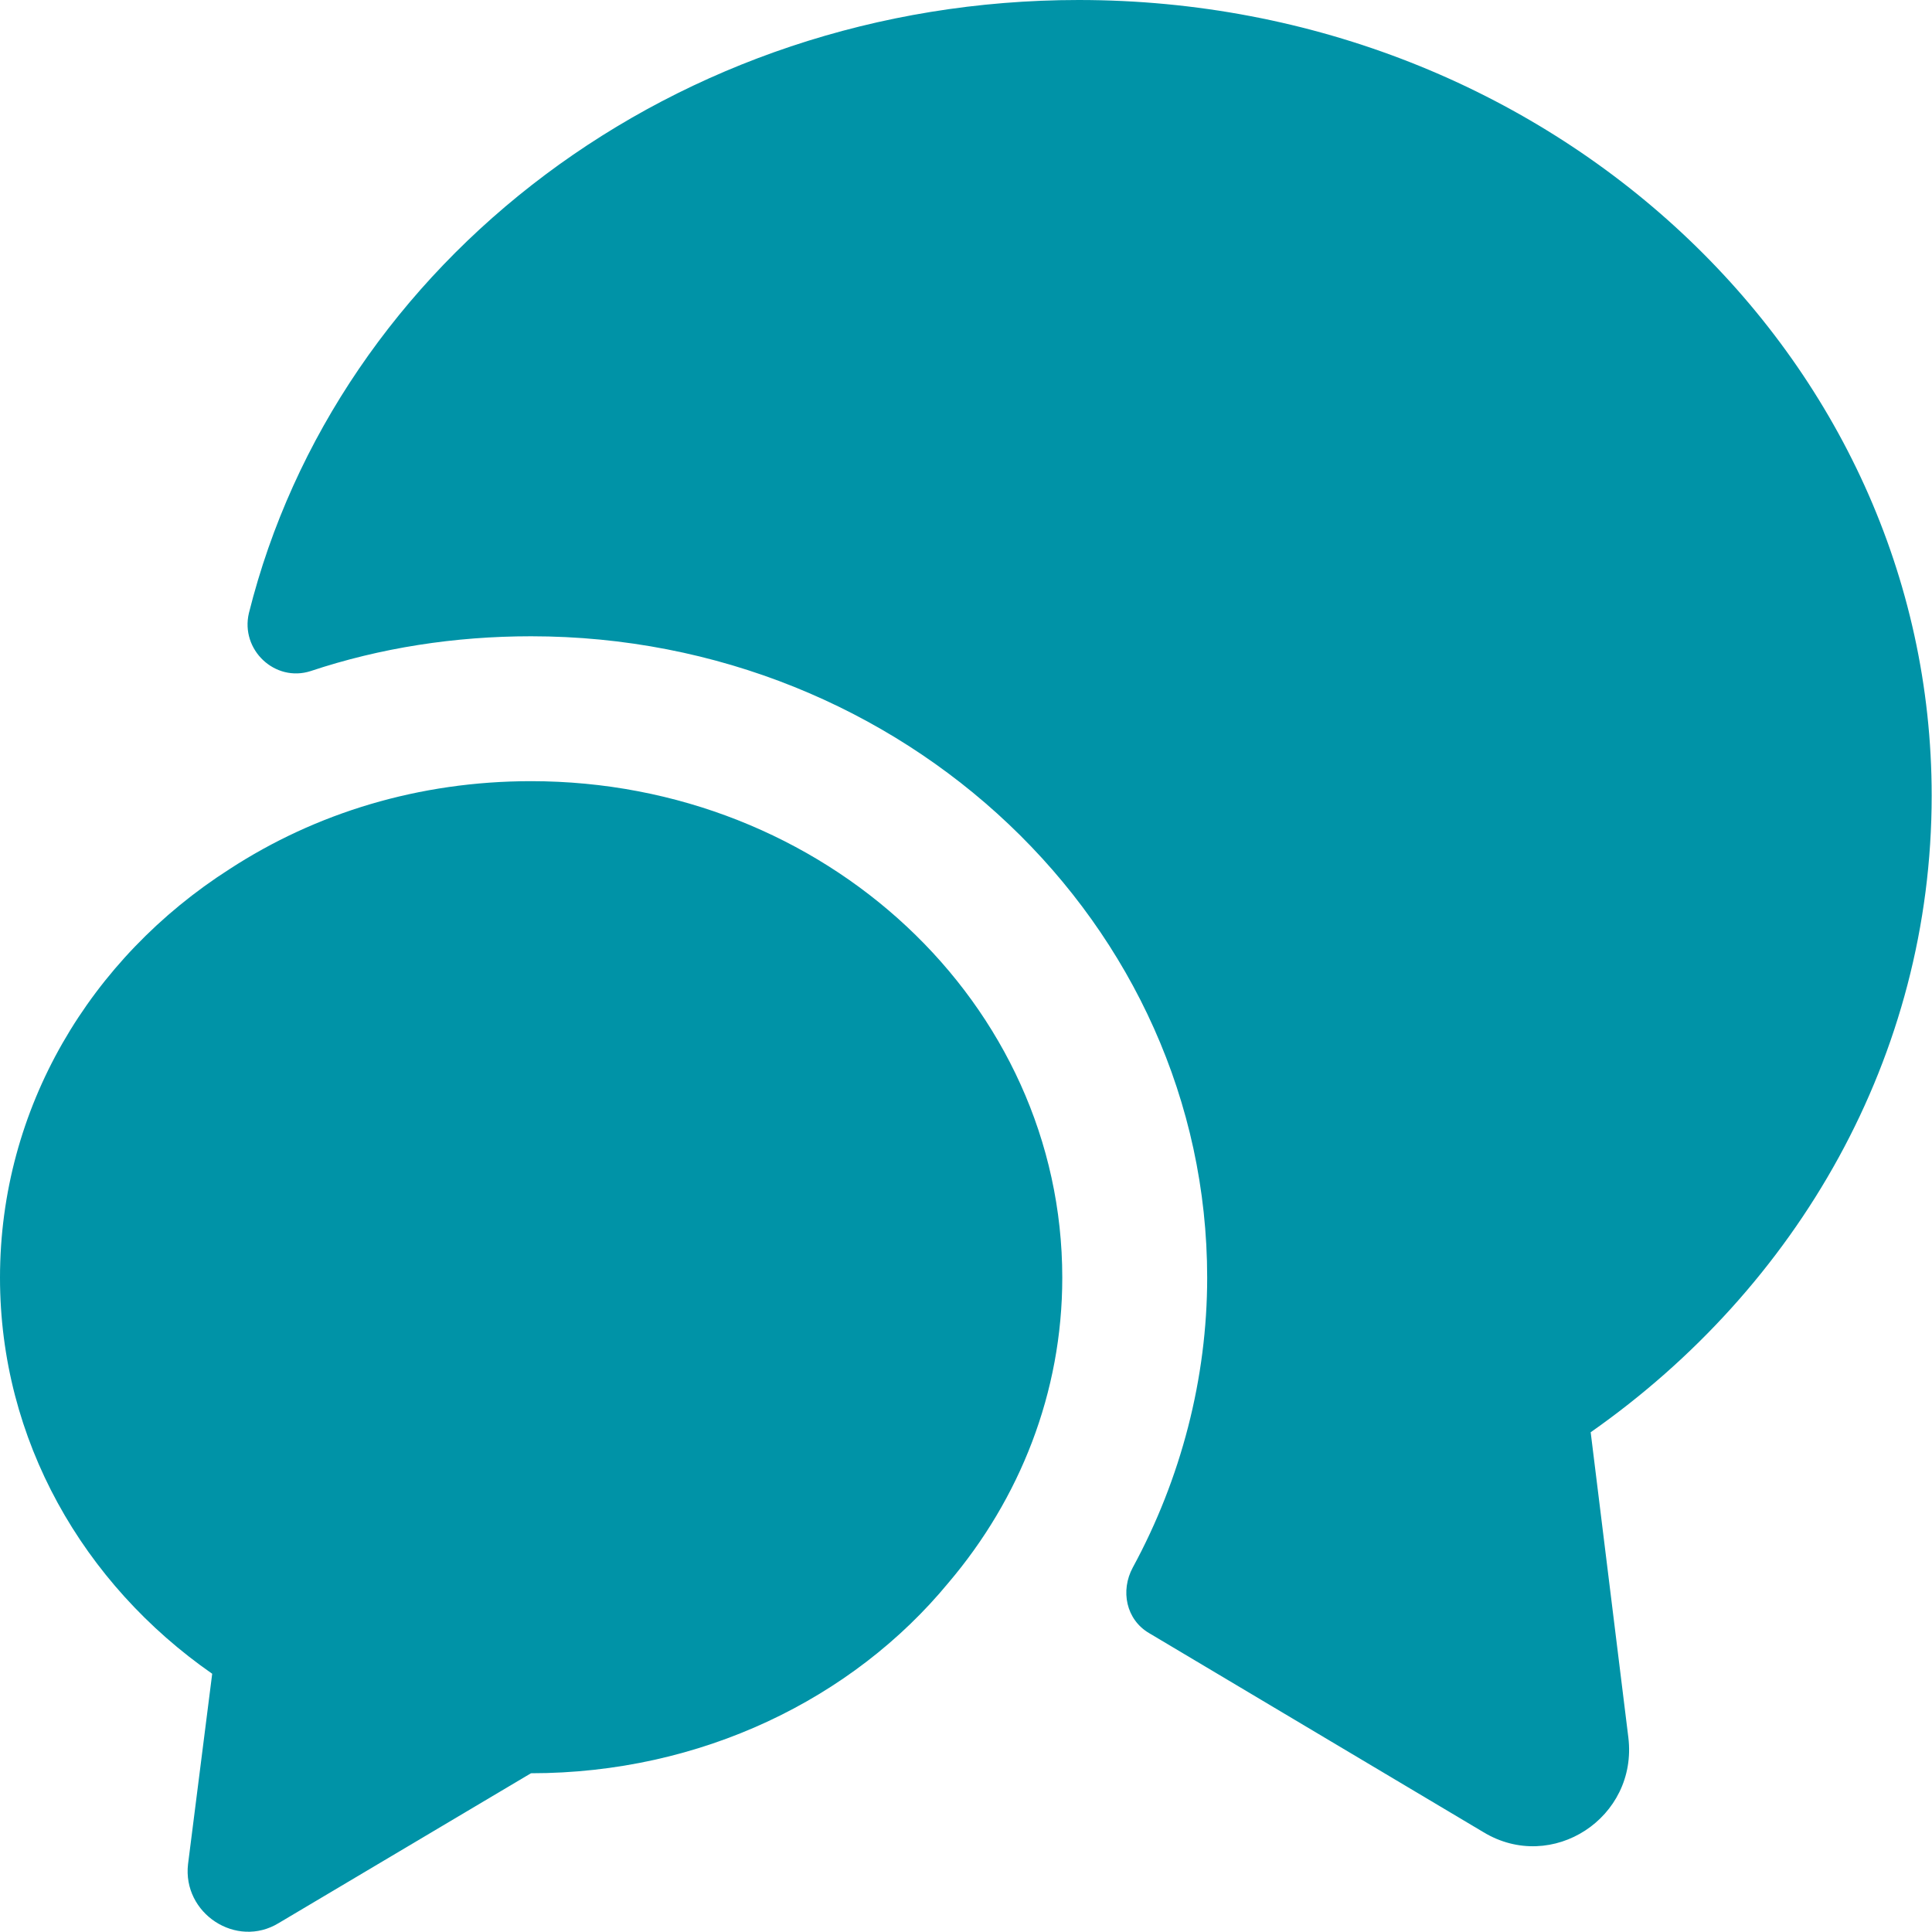 <svg width="60" height="60" viewBox="0 0 60 60" fill="none" xmlns="http://www.w3.org/2000/svg" xmlns:xlink="http://www.w3.org/1999/xlink">
	<desc>
			Created with Pixso.
	</desc>
	<defs/>
	<path id="Vector" d="M49.4 44.48L50.57 53.96C50.87 56.45 48.2 58.19 46.07 56.9L35.69 50.72C34.97 50.3 34.79 49.4 35.18 48.68C36.68 45.92 37.49 42.8 37.49 39.68C37.49 28.7 28.07 19.76 16.49 19.76C14.12 19.76 11.81 20.12 9.65 20.84C8.54 21.2 7.46 20.18 7.73 19.04C10.46 8.12 20.96 0 33.5 0C48.14 0 59.99 11.06 59.99 24.71C59.99 32.81 55.82 39.98 49.4 44.48Z" fill="#0093A7" fill-opacity="1" fill-rule="nonzero"/>
	<path id="Vector" d="M32.99 39.68C32.99 43.25 31.67 46.55 29.45 49.16C26.48 52.76 21.77 55.07 16.49 55.07L8.66 59.72C7.34 60.53 5.66 59.42 5.84 57.89L6.59 51.98C2.58 49.19 0 44.72 0 39.68C0 34.4 2.81 29.75 7.13 26.99C9.8 25.25 13.01 24.26 16.49 24.26C25.61 24.26 32.99 31.16 32.99 39.68Z" fill="#0093A7" fill-opacity="1" fill-rule="nonzero"/>
</svg>
